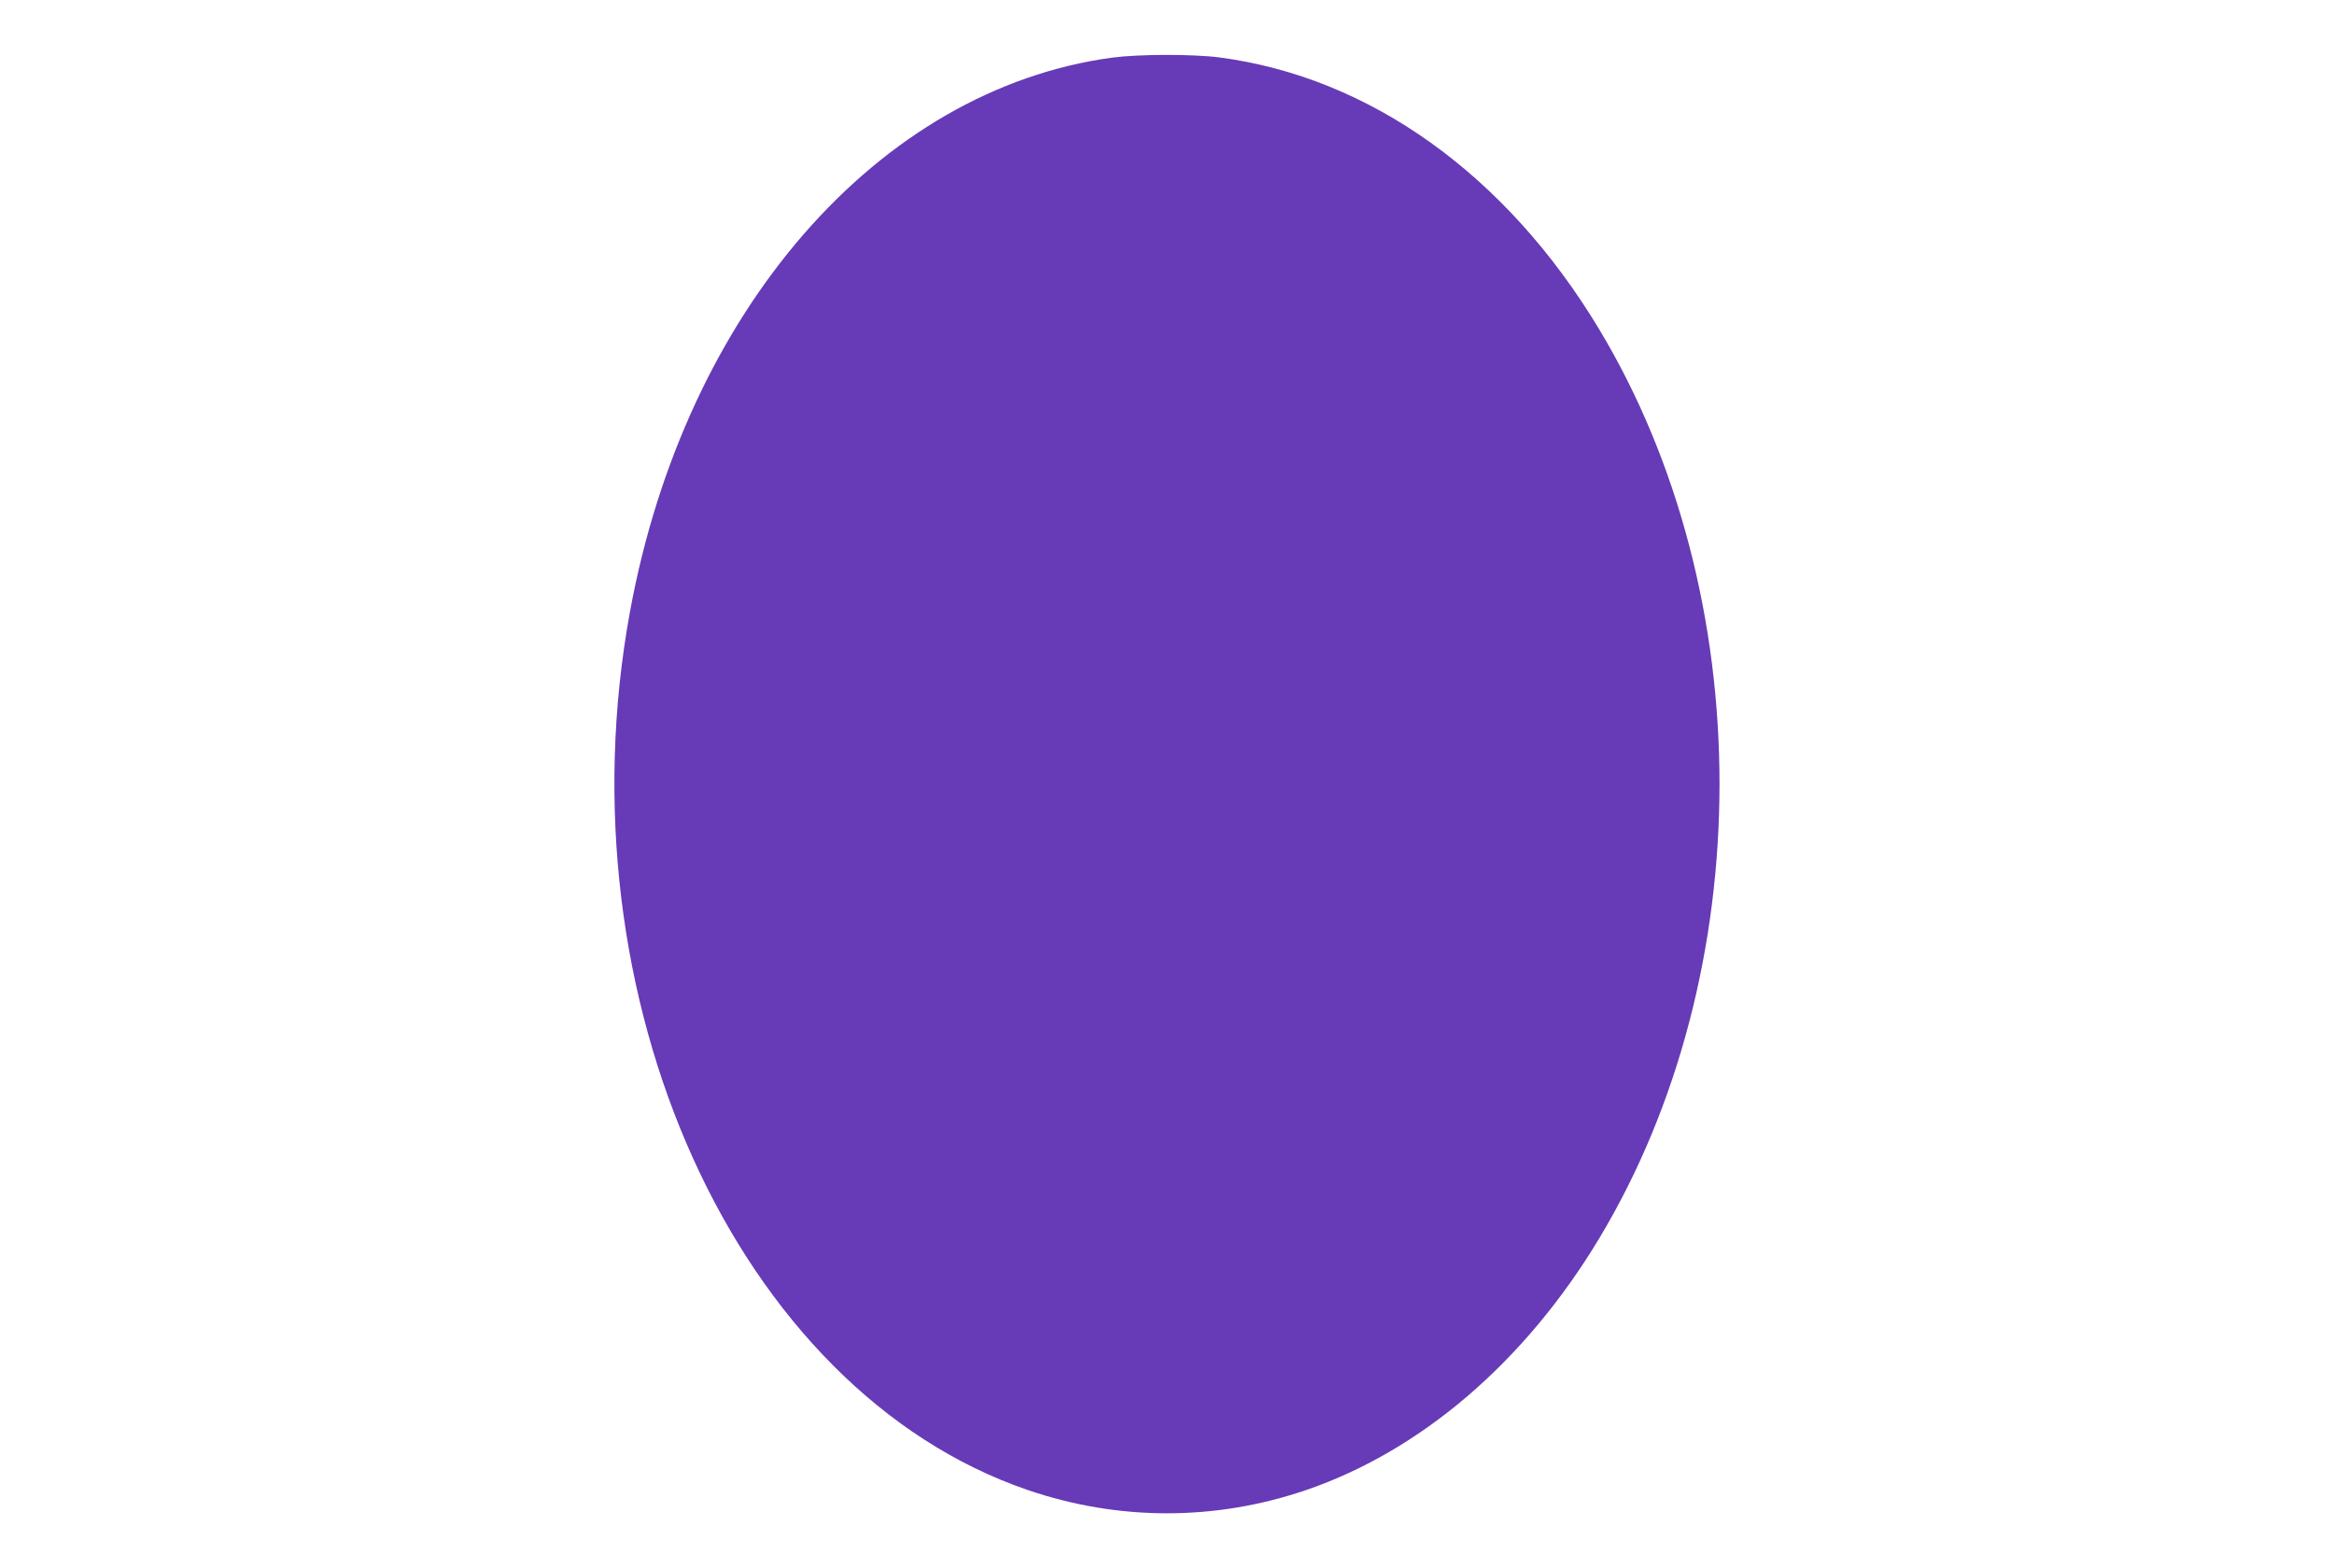 <?xml version="1.0" standalone="no"?>
<!DOCTYPE svg PUBLIC "-//W3C//DTD SVG 20010904//EN"
 "http://www.w3.org/TR/2001/REC-SVG-20010904/DTD/svg10.dtd">
<svg version="1.0" xmlns="http://www.w3.org/2000/svg"
 width="1280pt" height="860pt" viewBox="0 0 1280 860"
 preserveAspectRatio="xMidYMid meet">
<g transform="translate(0,860) scale(0.1,-0.1)"
fill="#673ab7" stroke="none">
<path d="M6100 8284 c-1284 -174 -2343 -1391 -2645 -3039 -389 -2122 585
-4273 2182 -4819 498 -170 1028 -170 1526 0 631 216 1201 705 1607 1380 880
1464 880 3524 0 4988 -510 848 -1258 1383 -2083 1491 -147 19 -443 18 -587 -1z"/>
</g>
</svg>
